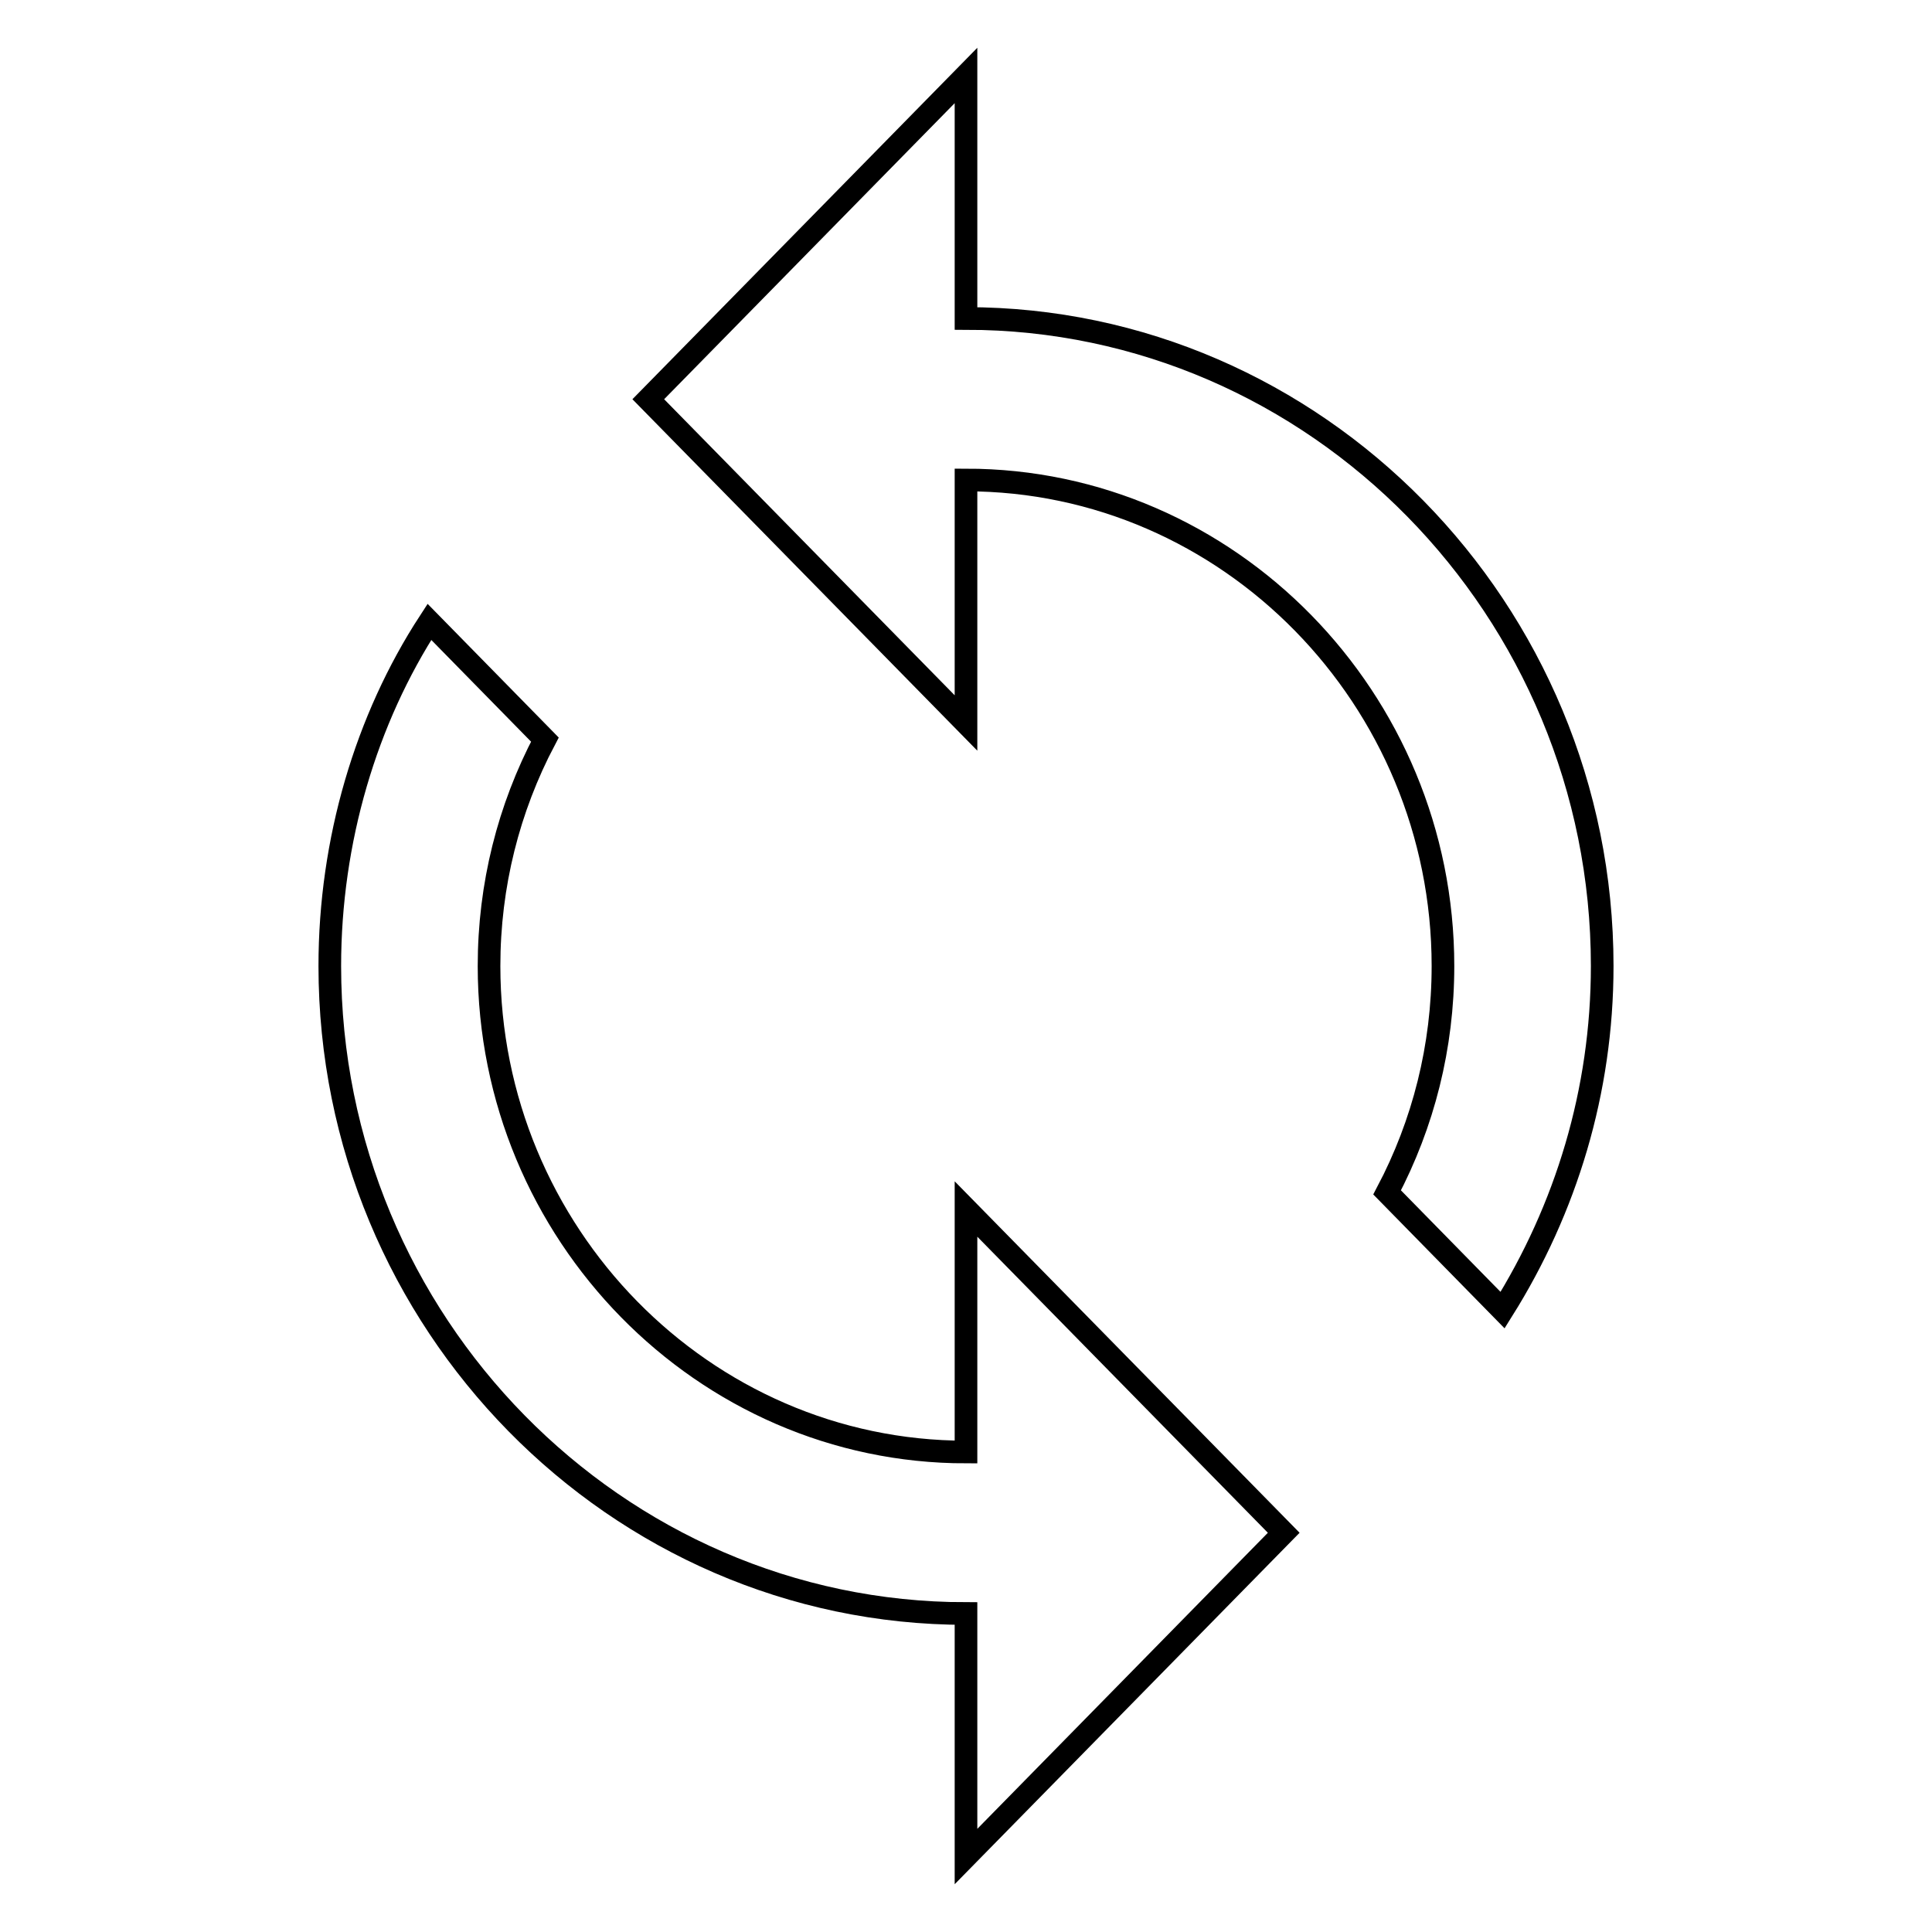 <?xml version="1.0" encoding="utf-8"?>
<!-- Svg Vector Icons : http://www.onlinewebfonts.com/icon -->
<!DOCTYPE svg PUBLIC "-//W3C//DTD SVG 1.1//EN" "http://www.w3.org/Graphics/SVG/1.1/DTD/svg11.dtd">
<svg version="1.1" xmlns="http://www.w3.org/2000/svg" xmlns:xlink="http://www.w3.org/1999/xlink" x="0px" y="0px" viewBox="0 0 256 256" enable-background="new 0 0 256 256" xml:space="preserve">
<g> <path stroke-width="3" fill-opacity="0" stroke="#000000"  d="M128,42.2V10L85.9,52.9L128,95.8V63.6c34.8,0,63.2,29,63.2,64.4c0,10.7-2.6,20.9-7.4,30l15.3,15.6 c8.4-13.4,13.2-29,13.2-45.6C212.3,80.8,174.4,42.2,128,42.2z M128,192.4c-34.8,0-63.2-29-63.2-64.4c0-10.7,2.6-20.9,7.4-30 L56.9,82.4c-8.4,12.9-13.2,29-13.2,45.6c0,47.2,37.9,85.8,84.3,85.8V246l42.1-42.9L128,160.2V192.4z"/></g>
</svg>